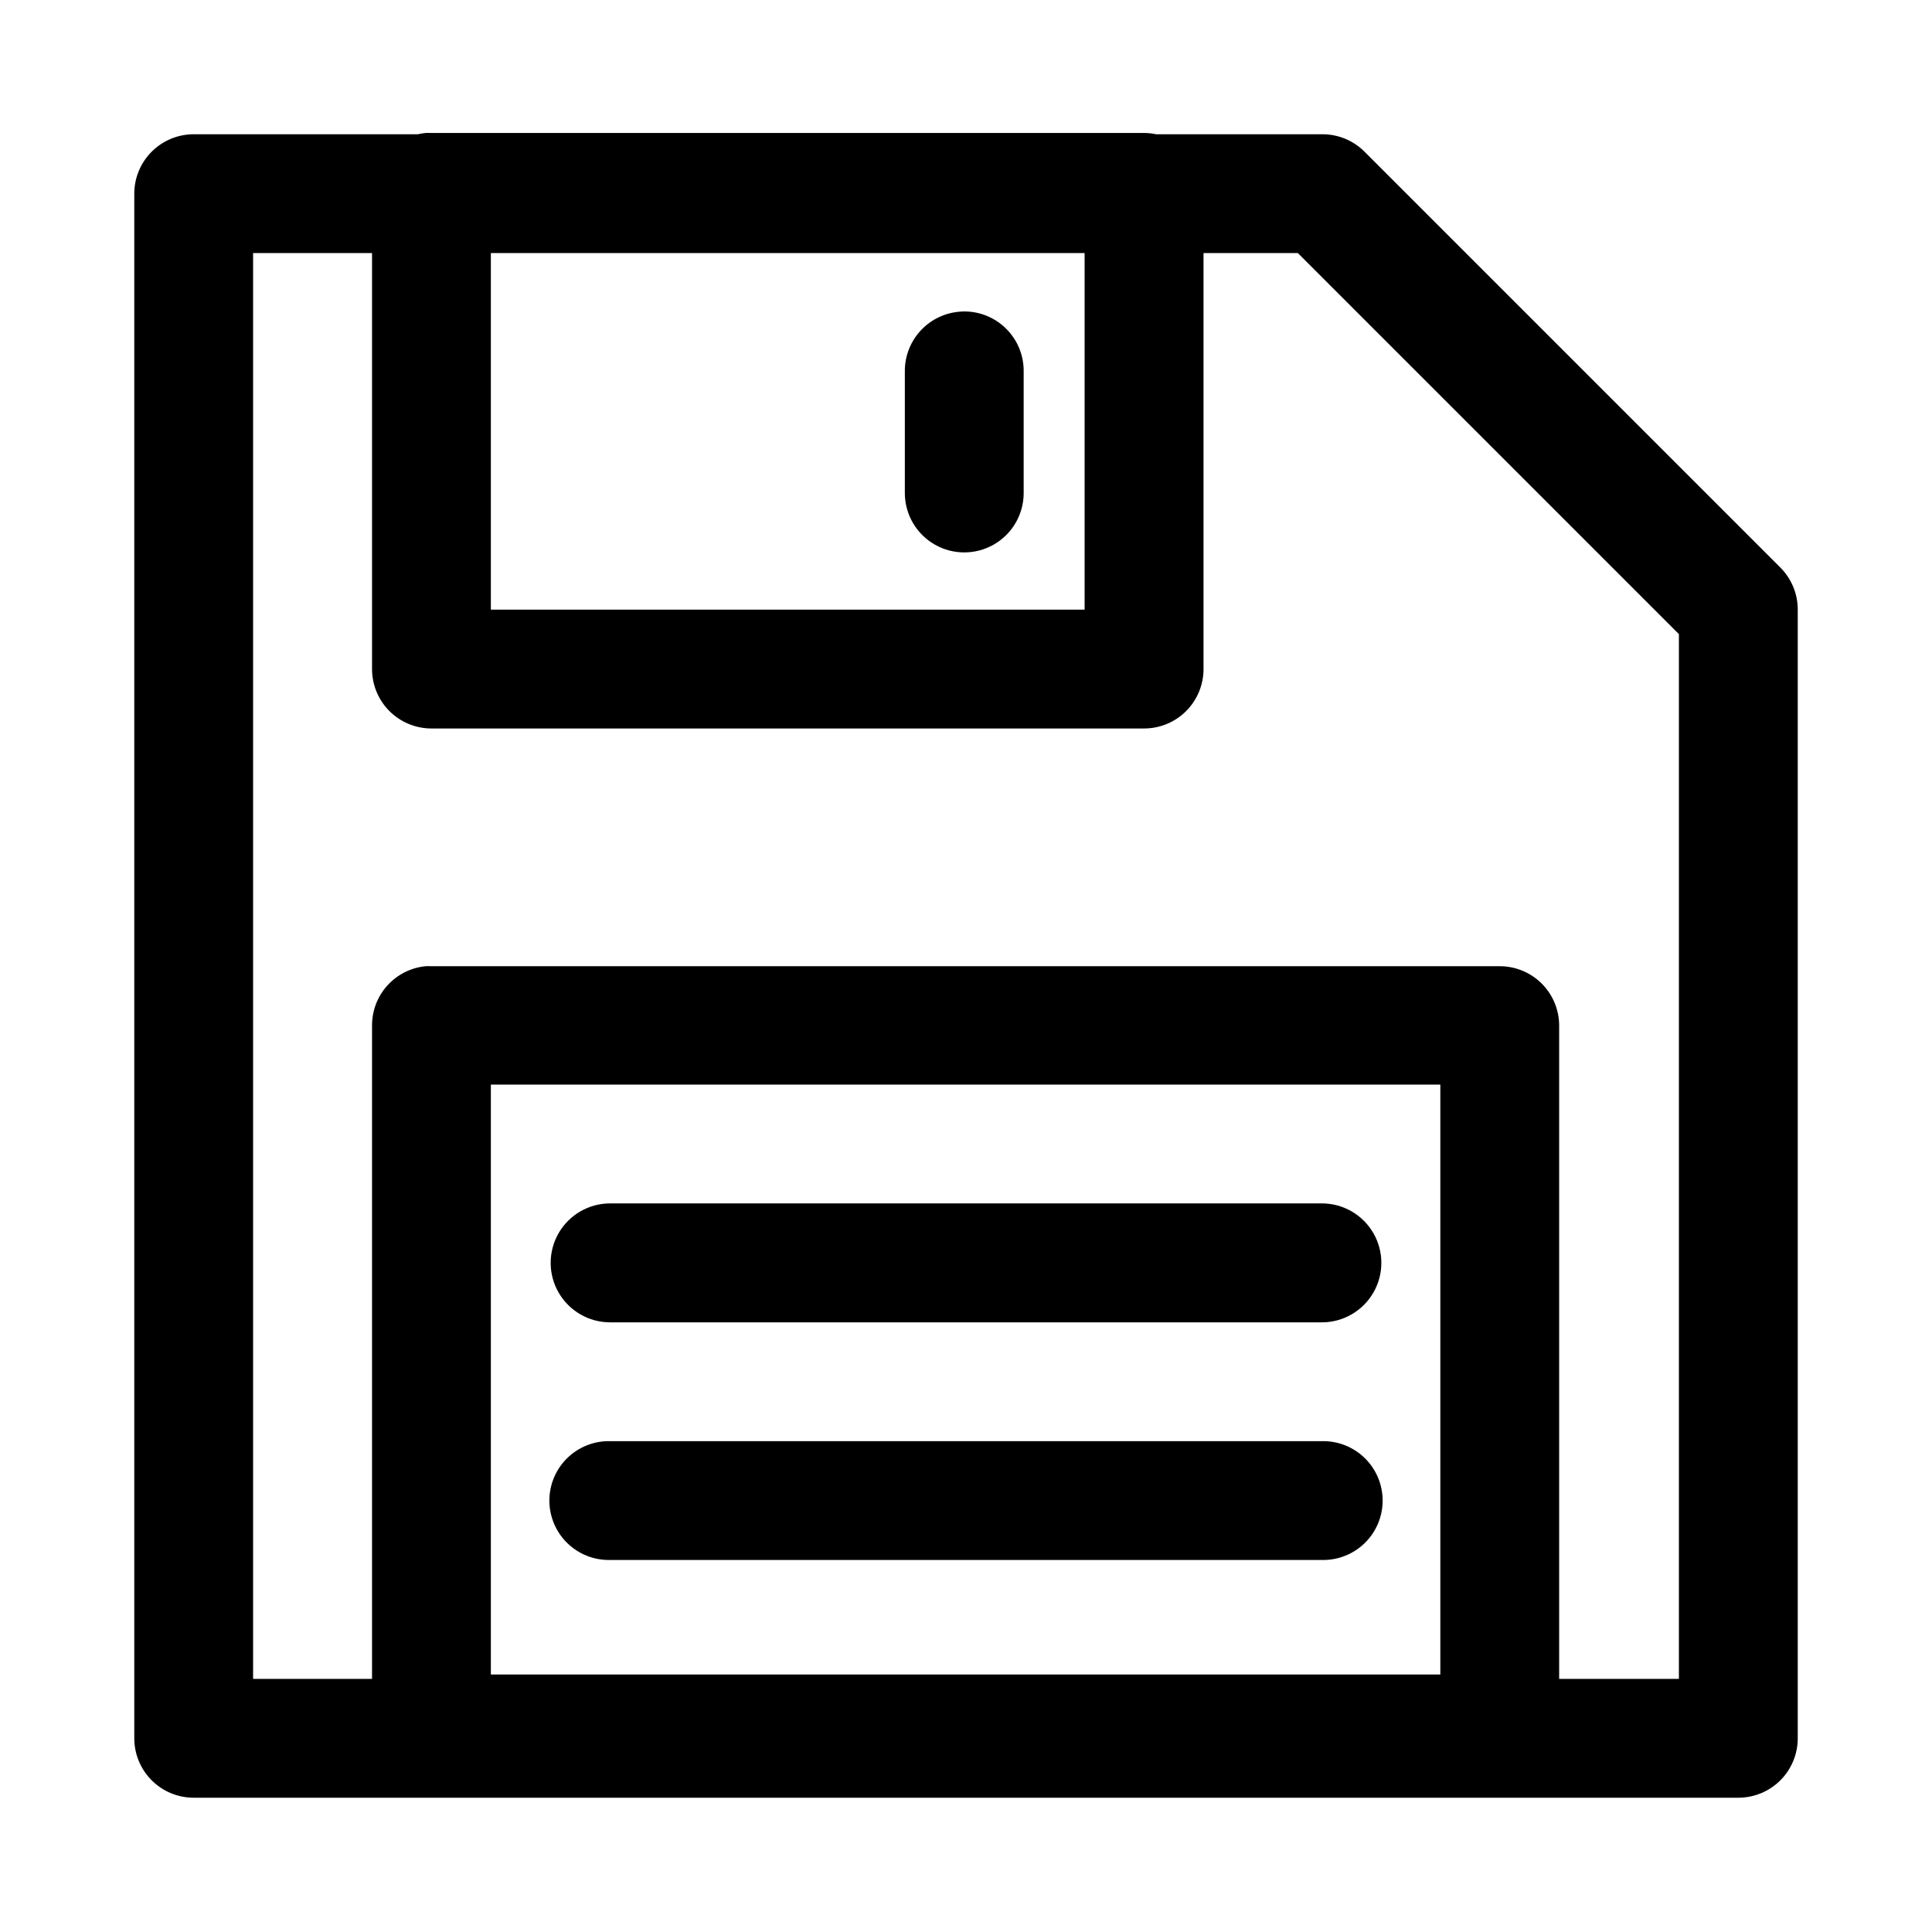<?xml version="1.0" encoding="UTF-8"?>
<!-- Uploaded to: SVG Repo, www.svgrepo.com, Generator: SVG Repo Mixer Tools -->
<svg fill="#000000" width="800px" height="800px" version="1.1" viewBox="144 144 512 512" xmlns="http://www.w3.org/2000/svg">
 <path d="m256.77 179.24c-0.684 0.07-1.363 0.184-2.031 0.34h-59.41c-4.172 0-8.18 1.66-11.129 4.613-2.953 2.949-4.613 6.957-4.613 11.129v409.35c0 4.176 1.66 8.18 4.613 11.133 2.949 2.953 6.957 4.609 11.129 4.609h409.35c4.176 0 8.18-1.656 11.133-4.609 2.953-2.953 4.609-6.957 4.609-11.133v-299.14c0-4.176-1.66-8.18-4.613-11.133l-110.21-110.21c-2.953-2.953-6.957-4.613-11.133-4.613h-44.094c-1.023-0.215-2.062-0.328-3.106-0.34h-188.99c-0.5-0.023-1.004-0.023-1.504 0zm-45.695 31.828h31.52v110.18c-0.016 4.176 1.625 8.188 4.566 11.152 2.941 2.965 6.941 4.637 11.113 4.656h188.99c4.176-0.02 8.172-1.691 11.113-4.656 2.941-2.965 4.586-6.977 4.57-11.152v-110.18h25l100.98 100.98v276.87h-31.734v-173.18c-0.016-4.152-1.672-8.133-4.609-11.07s-6.918-4.594-11.07-4.613h-283.24c-0.5-0.023-1.004-0.023-1.504 0-3.887 0.391-7.492 2.211-10.113 5.109-2.617 2.898-4.066 6.668-4.062 10.574v173.18h-31.52zm63.008 0h157.35v94.496h-157.35zm125.27 15.469c-0.543 0.012-1.086 0.051-1.629 0.121-3.887 0.449-7.465 2.332-10.039 5.277-2.574 2.941-3.961 6.742-3.891 10.652v32.41c0.125 5.543 3.152 10.609 7.973 13.348 4.82 2.734 10.723 2.734 15.543 0 4.824-2.738 7.852-7.805 7.973-13.348v-32.41c0.082-4.262-1.562-8.375-4.566-11.398-3-3.027-7.102-4.703-11.363-4.652zm-125.27 204.89h251.62v156.33h-251.62zm31.609 31.488c-5.629 0-10.832 3.004-13.648 7.879-2.812 4.875-2.812 10.883 0 15.758 2.816 4.879 8.02 7.883 13.648 7.883h188.62c5.629 0 10.832-3.004 13.648-7.883 2.816-4.875 2.816-10.883 0-15.758-2.816-4.875-8.02-7.879-13.648-7.879zm0 63.008c-4.238-0.098-8.332 1.52-11.363 4.484-3.031 2.961-4.738 7.019-4.738 11.258 0 4.238 1.707 8.297 4.738 11.262 3.031 2.961 7.125 4.578 11.363 4.484h188.62c4.238 0.094 8.332-1.523 11.363-4.484 3.031-2.965 4.738-7.023 4.738-11.262 0-4.238-1.707-8.297-4.738-11.258-3.031-2.965-7.125-4.582-11.363-4.484z" fill-rule="evenodd"/>
</svg>